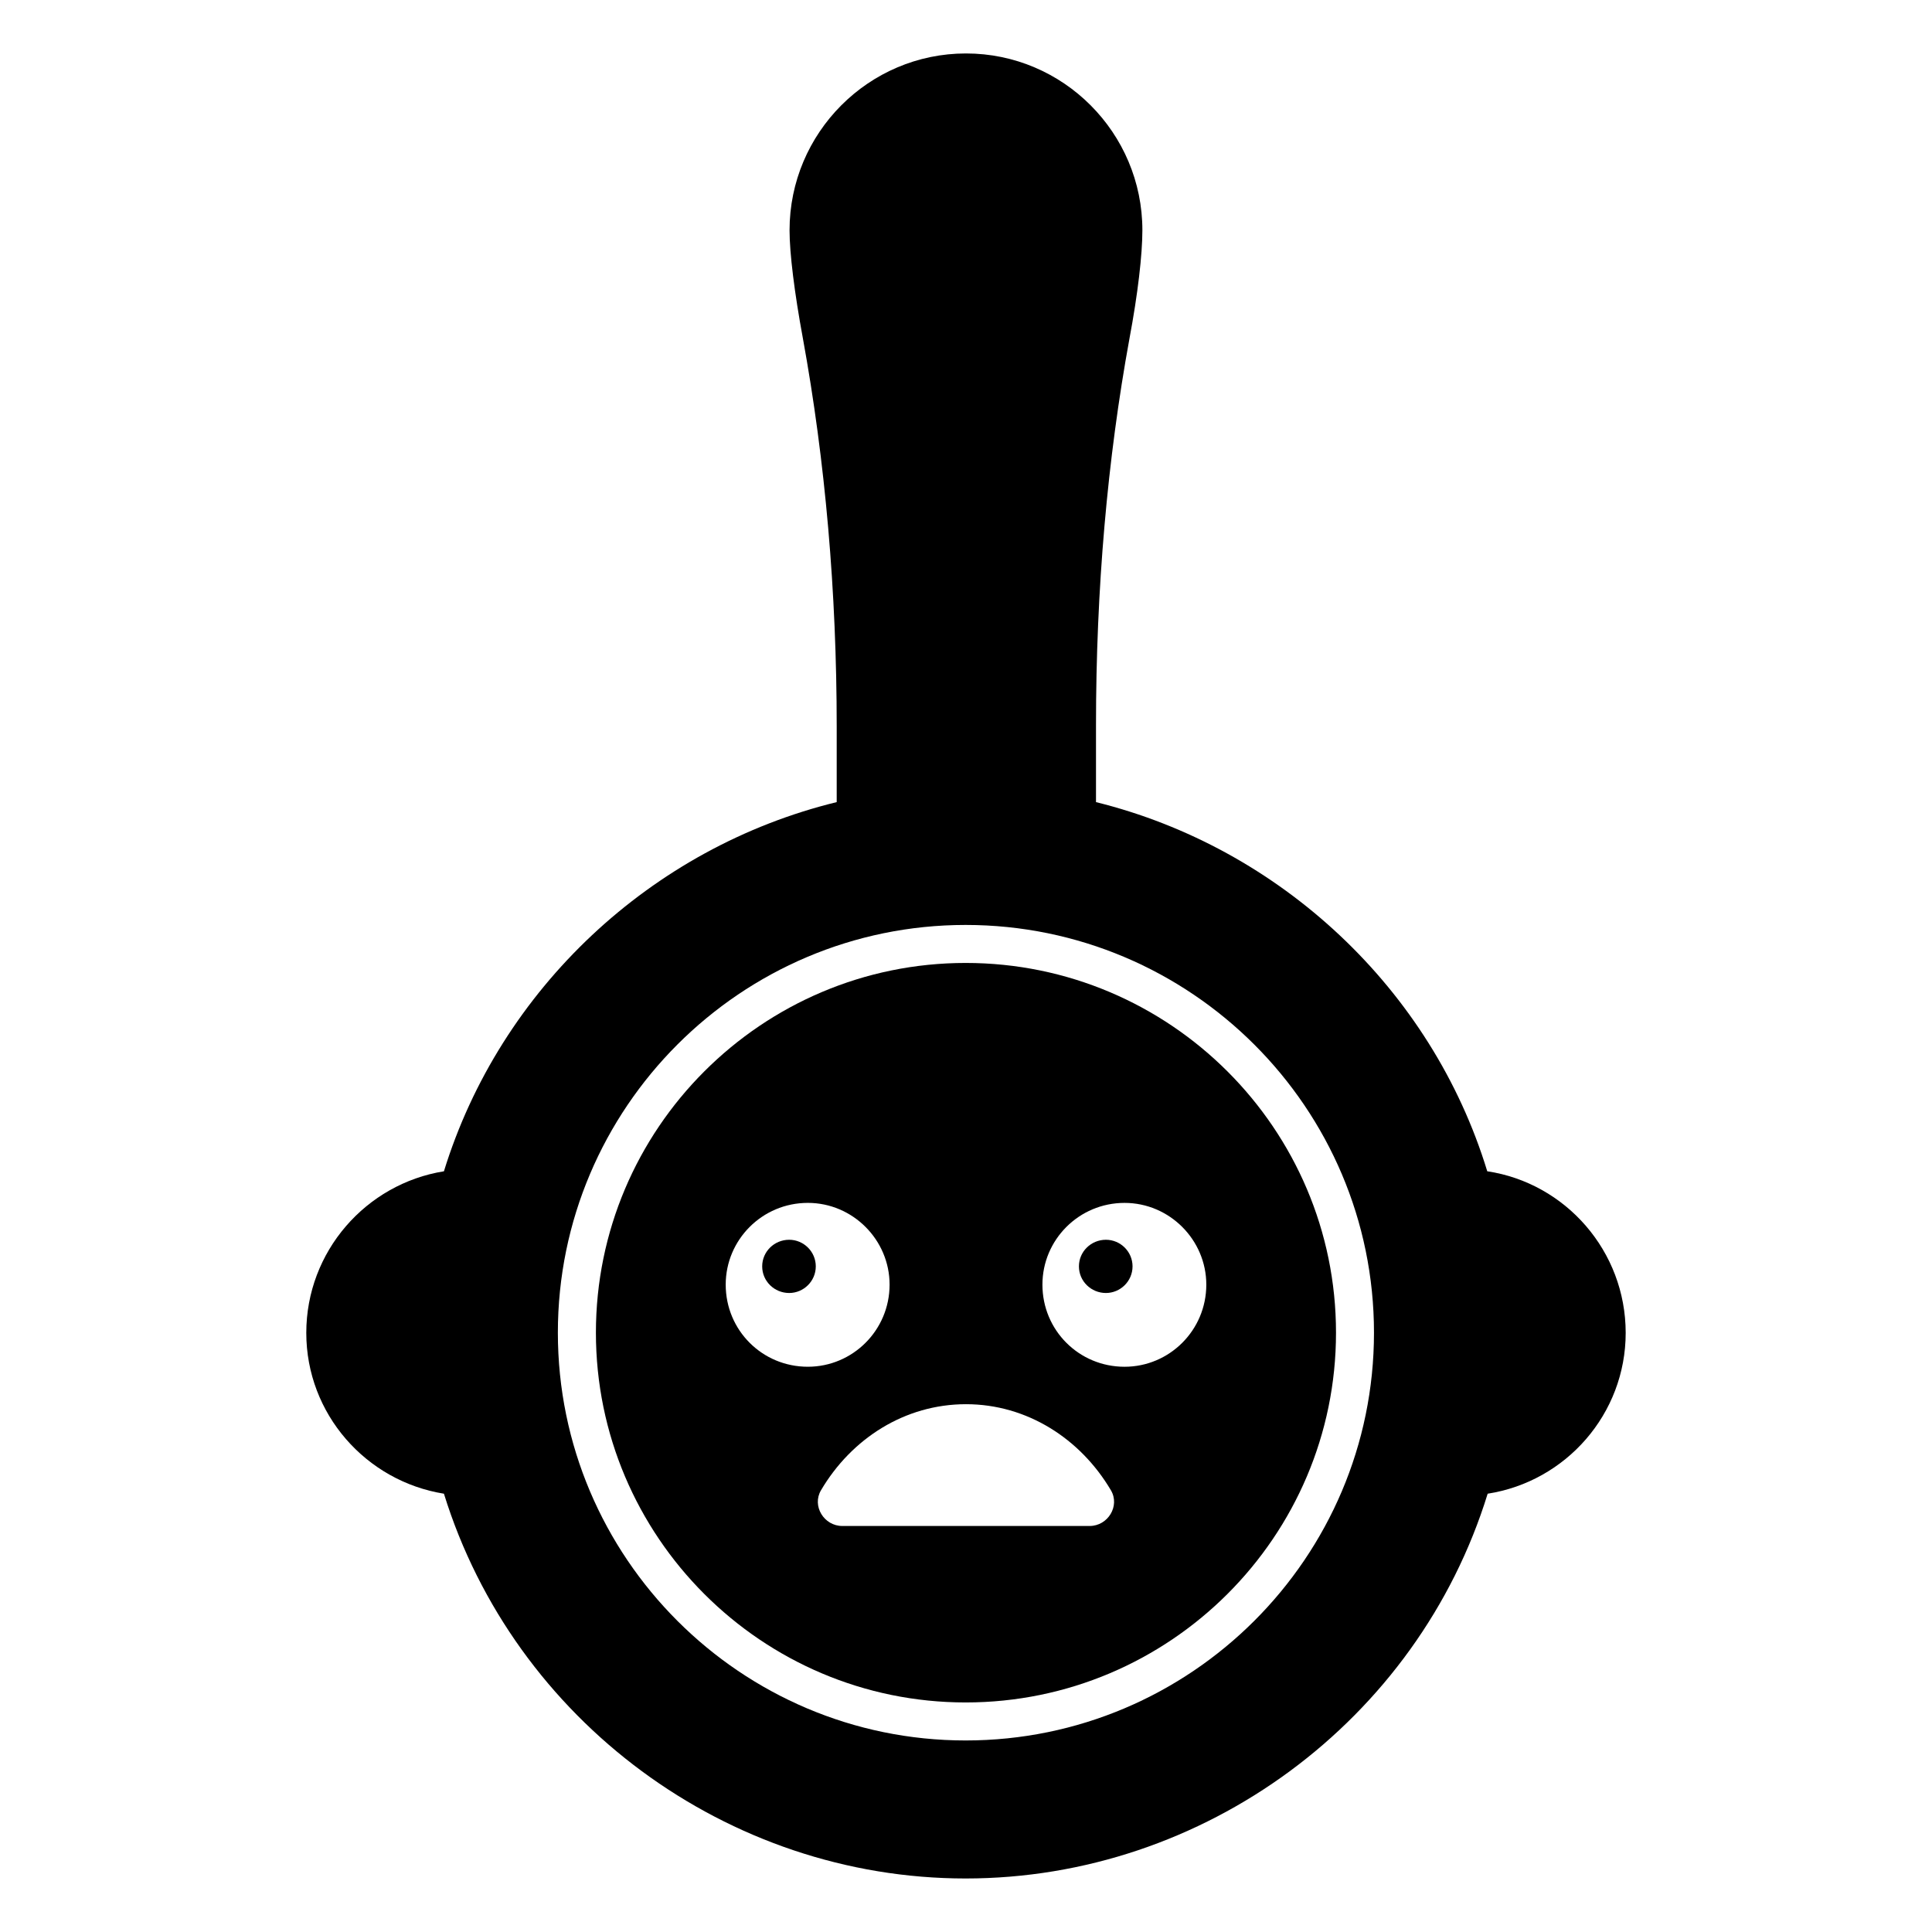 <?xml version="1.0" encoding="UTF-8"?>
<!-- Uploaded to: SVG Repo, www.svgrepo.com, Generator: SVG Repo Mixer Tools -->
<svg fill="#000000" width="800px" height="800px" version="1.1" viewBox="144 144 512 512" xmlns="http://www.w3.org/2000/svg">
 <g>
  <path d="m437.08 472.55c-3.93 0-7.152 3.125-7.152 7.051 0 3.93 3.223 7.055 7.152 7.055 3.828 0 7.055-3.125 7.055-7.055 0-3.93-3.227-7.051-7.055-7.051z"/>
  <path d="m353.14 472.55c-3.93 0-7.152 3.125-7.152 7.051 0 3.93 3.223 7.055 7.152 7.055 3.828 0 7.051-3.125 7.051-7.055 0-3.93-3.223-7.051-7.051-7.051z"/>
  <path d="m399.91 399.19c-54.031 0-97.988 43.957-97.988 97.988s43.957 97.988 97.988 97.988c54.113 0 98.145-43.957 98.145-97.988 0-54.035-44.027-97.988-98.145-97.988zm-63.59 85.25c0-11.891 9.672-21.664 21.766-21.664 11.891 0 21.664 9.777 21.664 21.664 0 12.09-9.773 21.762-21.664 21.762-12.094 0.004-21.766-9.668-21.766-21.762zm96.445 63.961h-65.551c-4.84 0-8.098-5.297-5.641-9.465 8.059-13.684 22.199-22.809 38.426-22.809 16.156 0 30.312 9.125 38.398 22.801 2.469 4.172-0.789 9.473-5.633 9.473zm9.254-42.195c-12.09 0-21.766-9.672-21.766-21.762 0-11.891 9.672-21.664 21.766-21.664 11.891 0 21.664 9.777 21.664 21.664 0 12.09-9.773 21.762-21.664 21.762z"/>
  <path d="m538.14 454.41c-14.711-48.266-54.816-85.746-103.69-97.84v-20.457c0-35.973 3.023-70.43 8.867-102.38 2.219-11.789 3.426-22.27 3.426-28.715 0.004-25.793-20.957-46.852-46.75-46.852-25.797 0-46.754 21.059-46.754 46.855 0 6.148 1.312 16.625 3.527 28.617 5.945 32.547 8.969 67.207 8.969 102.98v19.949c-49.074 11.988-89.176 49.473-104.09 97.836-20.656 3.324-36.477 21.262-36.477 42.824 0 21.465 15.82 39.297 36.477 42.621 18.641 60.156 75.168 101.97 138.25 101.97 63.176 0 119.8-41.816 138.35-101.97 20.758-3.227 36.578-21.156 36.578-42.621-0.004-21.668-15.926-39.703-36.68-42.828zm-138.24 150.83c-59.586 0-108.06-48.48-108.06-108.06s48.477-108.06 108.06-108.06c59.676 0 108.22 48.48 108.22 108.06 0 59.578-48.547 108.06-108.22 108.06z"/>
 </g>
</svg>